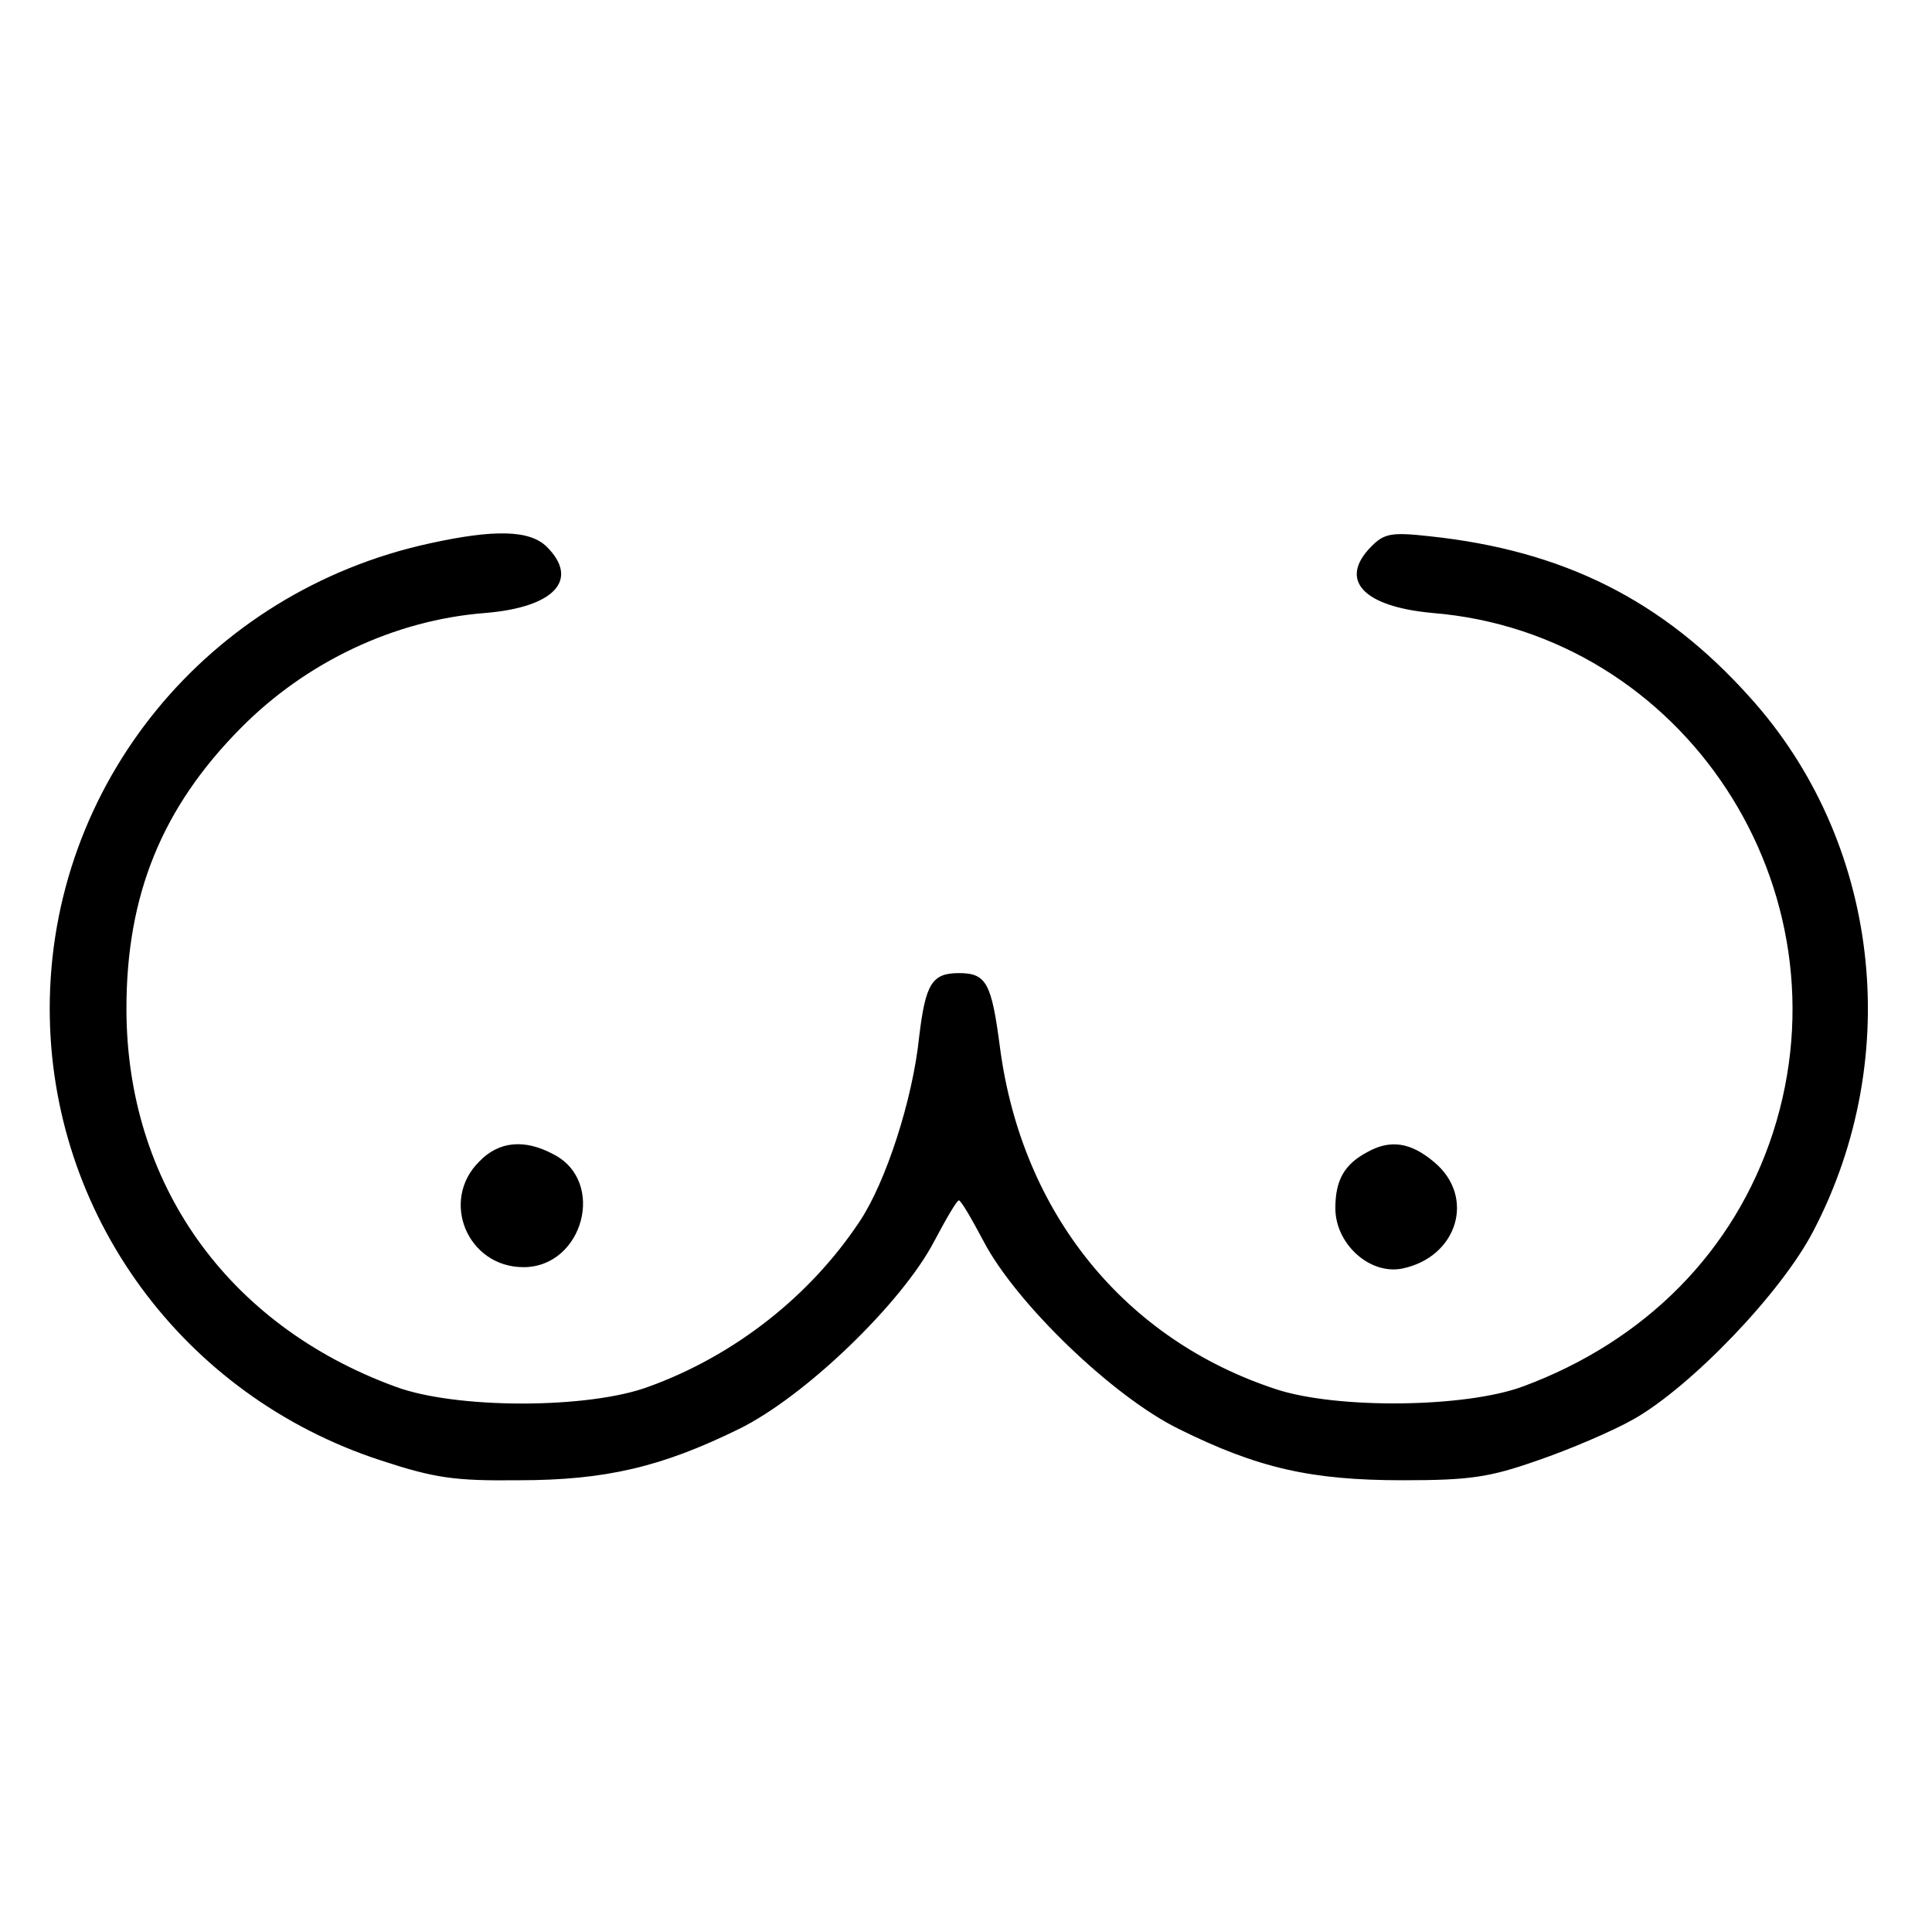 <svg version="1" xmlns="http://www.w3.org/2000/svg" width="362.667" height="362.667" viewBox="0 0 272 272"><path d="M60.5 76.5C29.2 83.3 7 110.5 7 142c0 28.9 18.7 54.5 46.6 63.6 7.6 2.5 10.4 2.9 19.4 2.8 12.3 0 20.2-1.9 31-7.2 9.4-4.6 23-17.8 27.5-26.4 1.7-3.2 3.2-5.8 3.5-5.8.3 0 1.8 2.6 3.5 5.8 4.5 8.6 18.1 21.8 27.5 26.4 11.1 5.5 18.6 7.2 31.5 7.2 9.4 0 12.2-.4 19-2.8 4.4-1.5 10.5-4.1 13.5-5.8 8.1-4.6 20.8-17.8 25.3-26.5 12.9-24.7 9.3-55-9-75.2-12.2-13.6-26.2-20.6-45-22.6-5.4-.6-6.4-.4-8.2 1.4-4.7 4.7-1.3 8.5 8.6 9.4 35.4 2.9 59 38.9 47.9 73.2-5.4 16.6-17.9 29.3-35.2 35.7-8.1 3-26.1 3.2-34.7.4-21.4-7-35.8-24.8-38.9-48-1.2-9.2-1.9-10.6-5.8-10.6-3.8 0-4.7 1.5-5.6 9-.9 8.8-4.7 20.5-8.4 26-6.9 10.4-17.5 18.8-29.6 23.2-8.5 3.2-27.3 3.2-35.8 0-23.7-8.7-37.8-28.7-37.8-53.2 0-16 5-28.3 16.1-39.5 9.2-9.3 21.6-15.2 34.4-16.2 9.8-.8 13.3-4.7 8.7-9.3-2.4-2.4-7.4-2.5-16.5-.5z"/><path d="M67.5 163.5c-5.6 5.5-1.7 14.9 6.2 14.9 8.4 0 11.7-12.1 4.2-15.9-4.1-2.2-7.7-1.8-10.4 1zM192.5 162.2c-3.2 1.7-4.5 3.9-4.5 7.9 0 5 4.8 9.4 9.4 8.5 7.8-1.6 10.4-10.1 4.5-15-3.3-2.8-6.2-3.2-9.4-1.4z"/></svg>